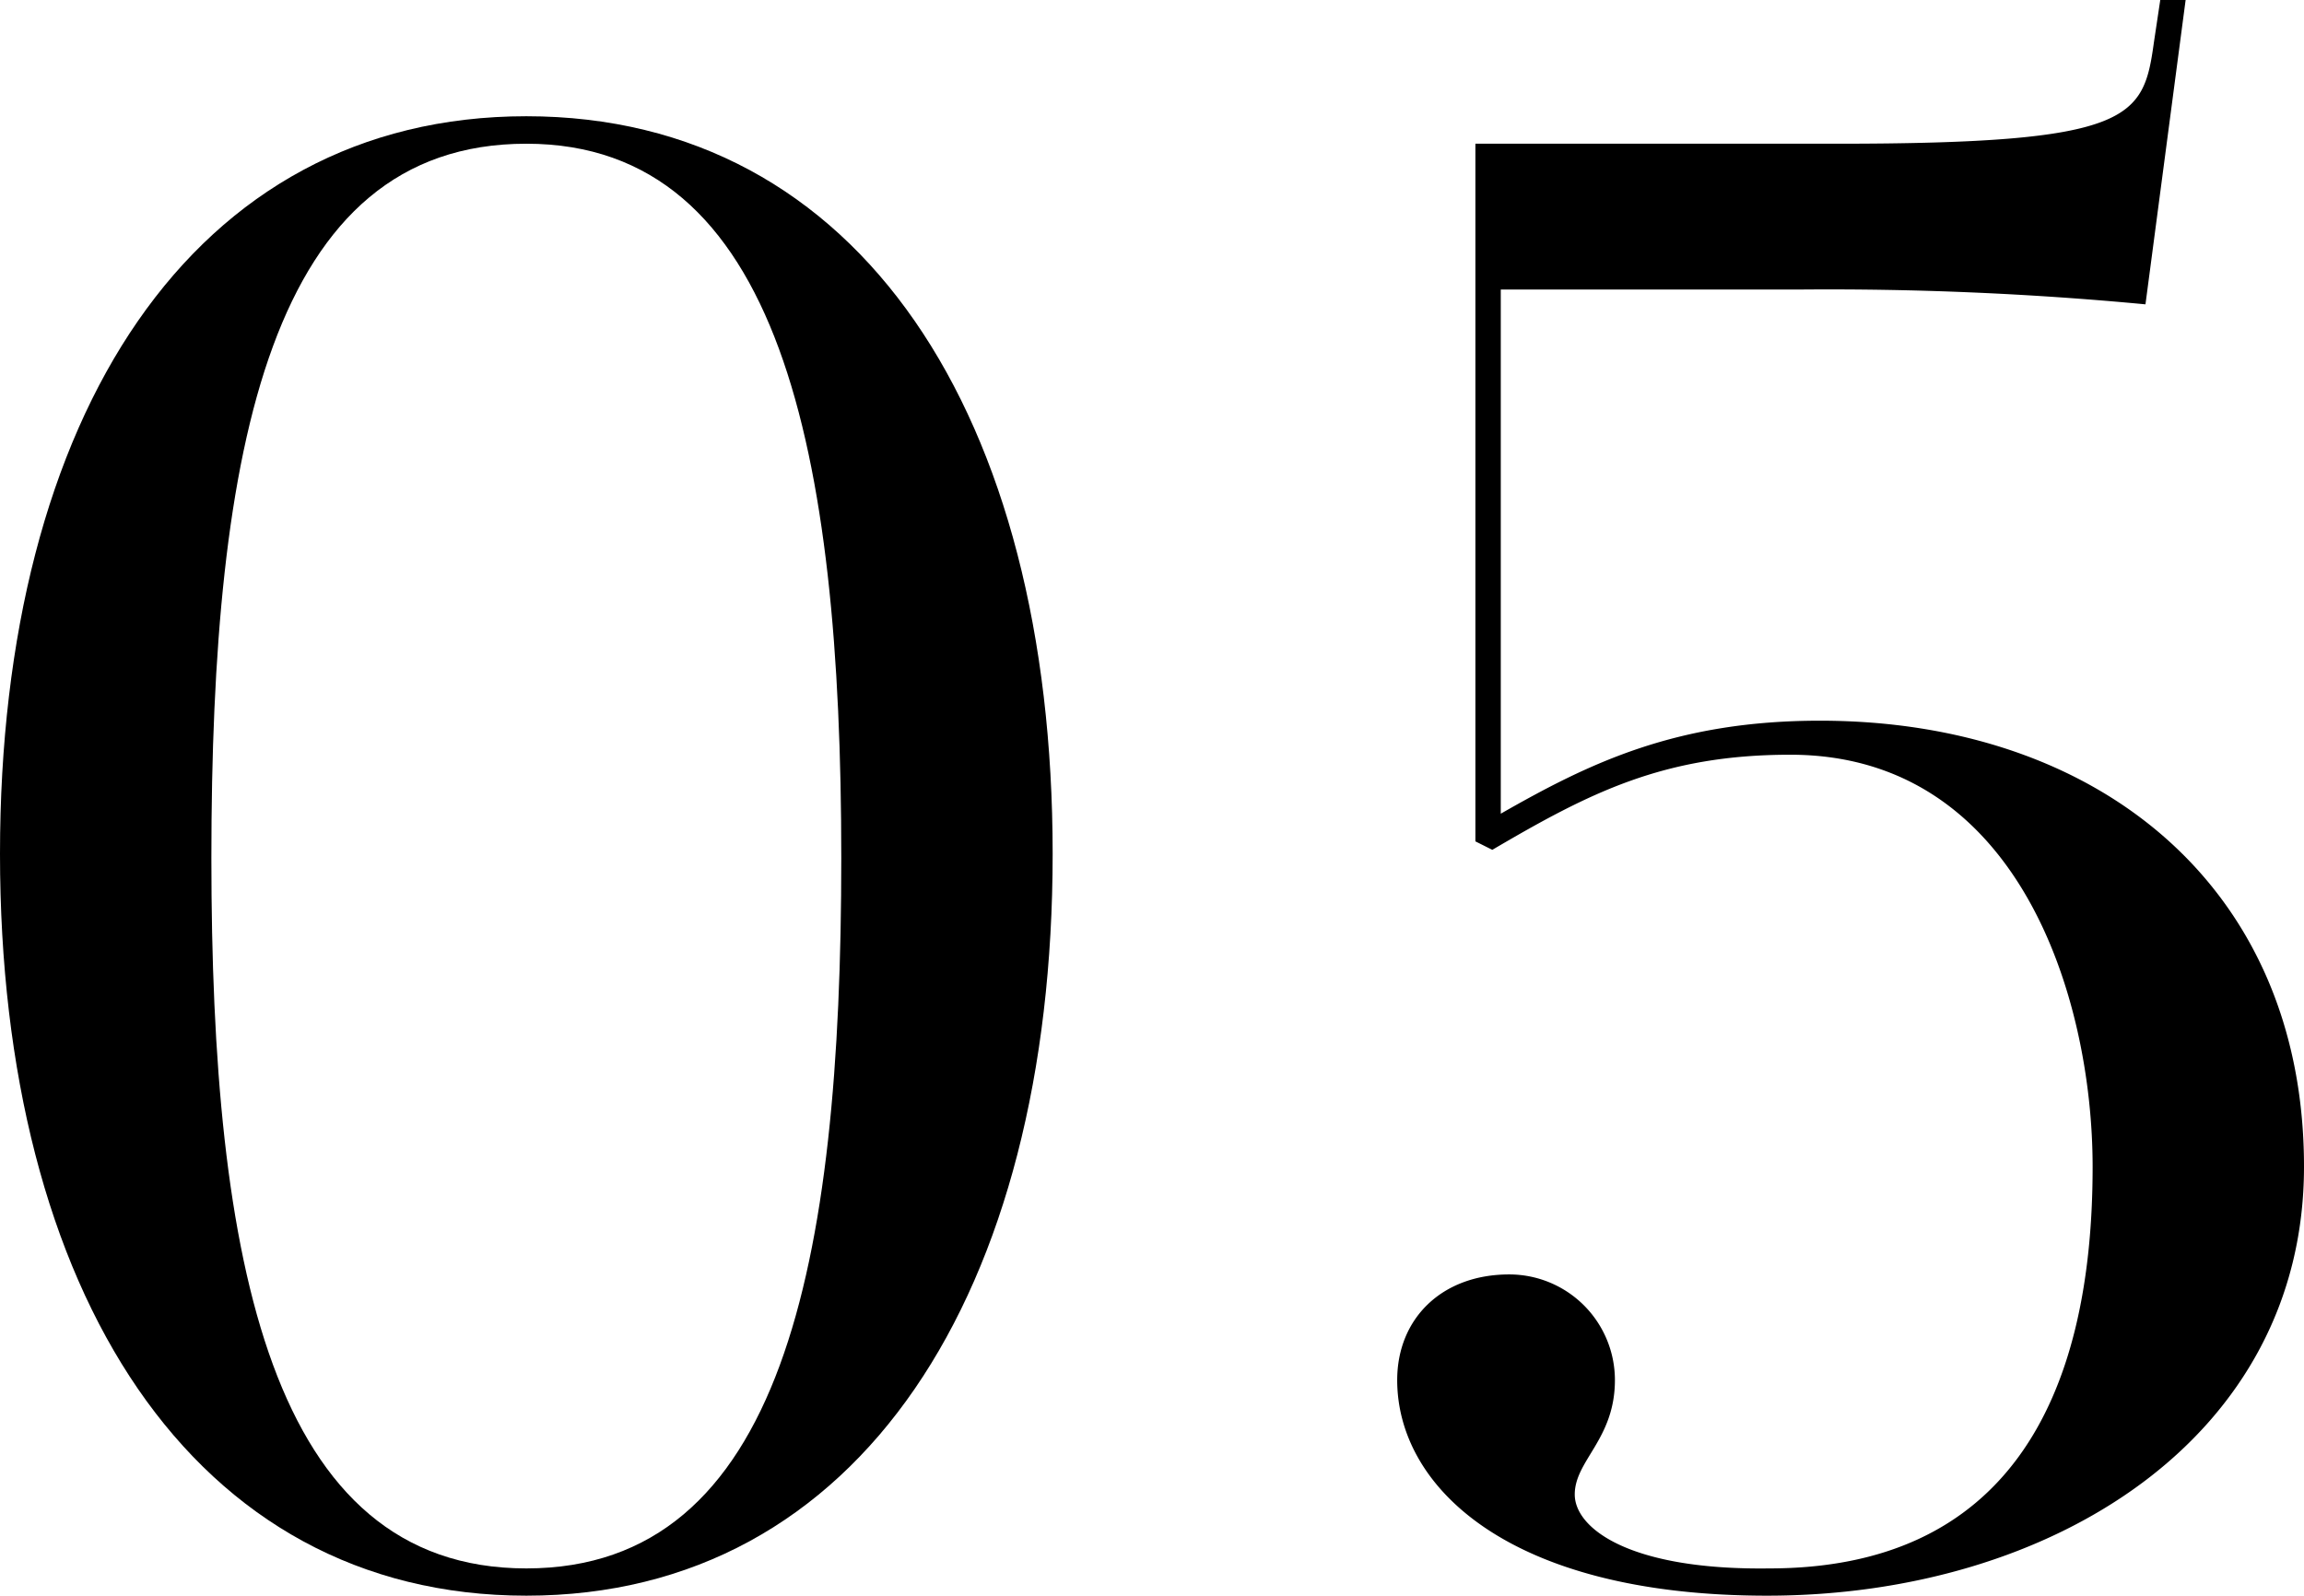 <svg xmlns="http://www.w3.org/2000/svg" viewBox="0 0 109 75.5"><g id="图层_2" data-name="图层 2"><g id="txt"><path d="M24.9,75.5C9.1,75.5,0,61.1,0,40.4S9.1,5.5,24.9,5.5,49.8,19.7,49.8,40.4,40.7,75.5,24.9,75.5Zm0-68.7C12.8,6.8,10,21.1,10,40.6c0,19.1,2.8,33.61,14.9,33.61S39.8,59.8,39.8,40.6,36.9,6.8,24.9,6.8Z"/><path d="M66.1,65.3c0-2.9,2.1-5,5.3-5a5,5,0,0,1,5,5c0,2.8-1.9,3.8-1.9,5.41s2.6,3.59,9.2,3.5c11.1,0,15.3-7.81,15.3-19,0-8-3.5-19.5-14.3-19.5-6,0-9.5,1.8-14.1,4.5l-.8-.4V6.8H86.9c14,0,14.5-1.2,15-4.8l.3-2h1.2l-1.9,14.4a158.75,158.75,0,0,0-16.4-.7H71V38.5c4.2-2.4,8.3-4.4,15.1-4.4C99.3,34.1,109,42,109,55.2,109,68,97.1,75.5,83.6,75.5,71.3,75.5,66.1,70.3,66.1,65.3Z"/></g></g></svg>